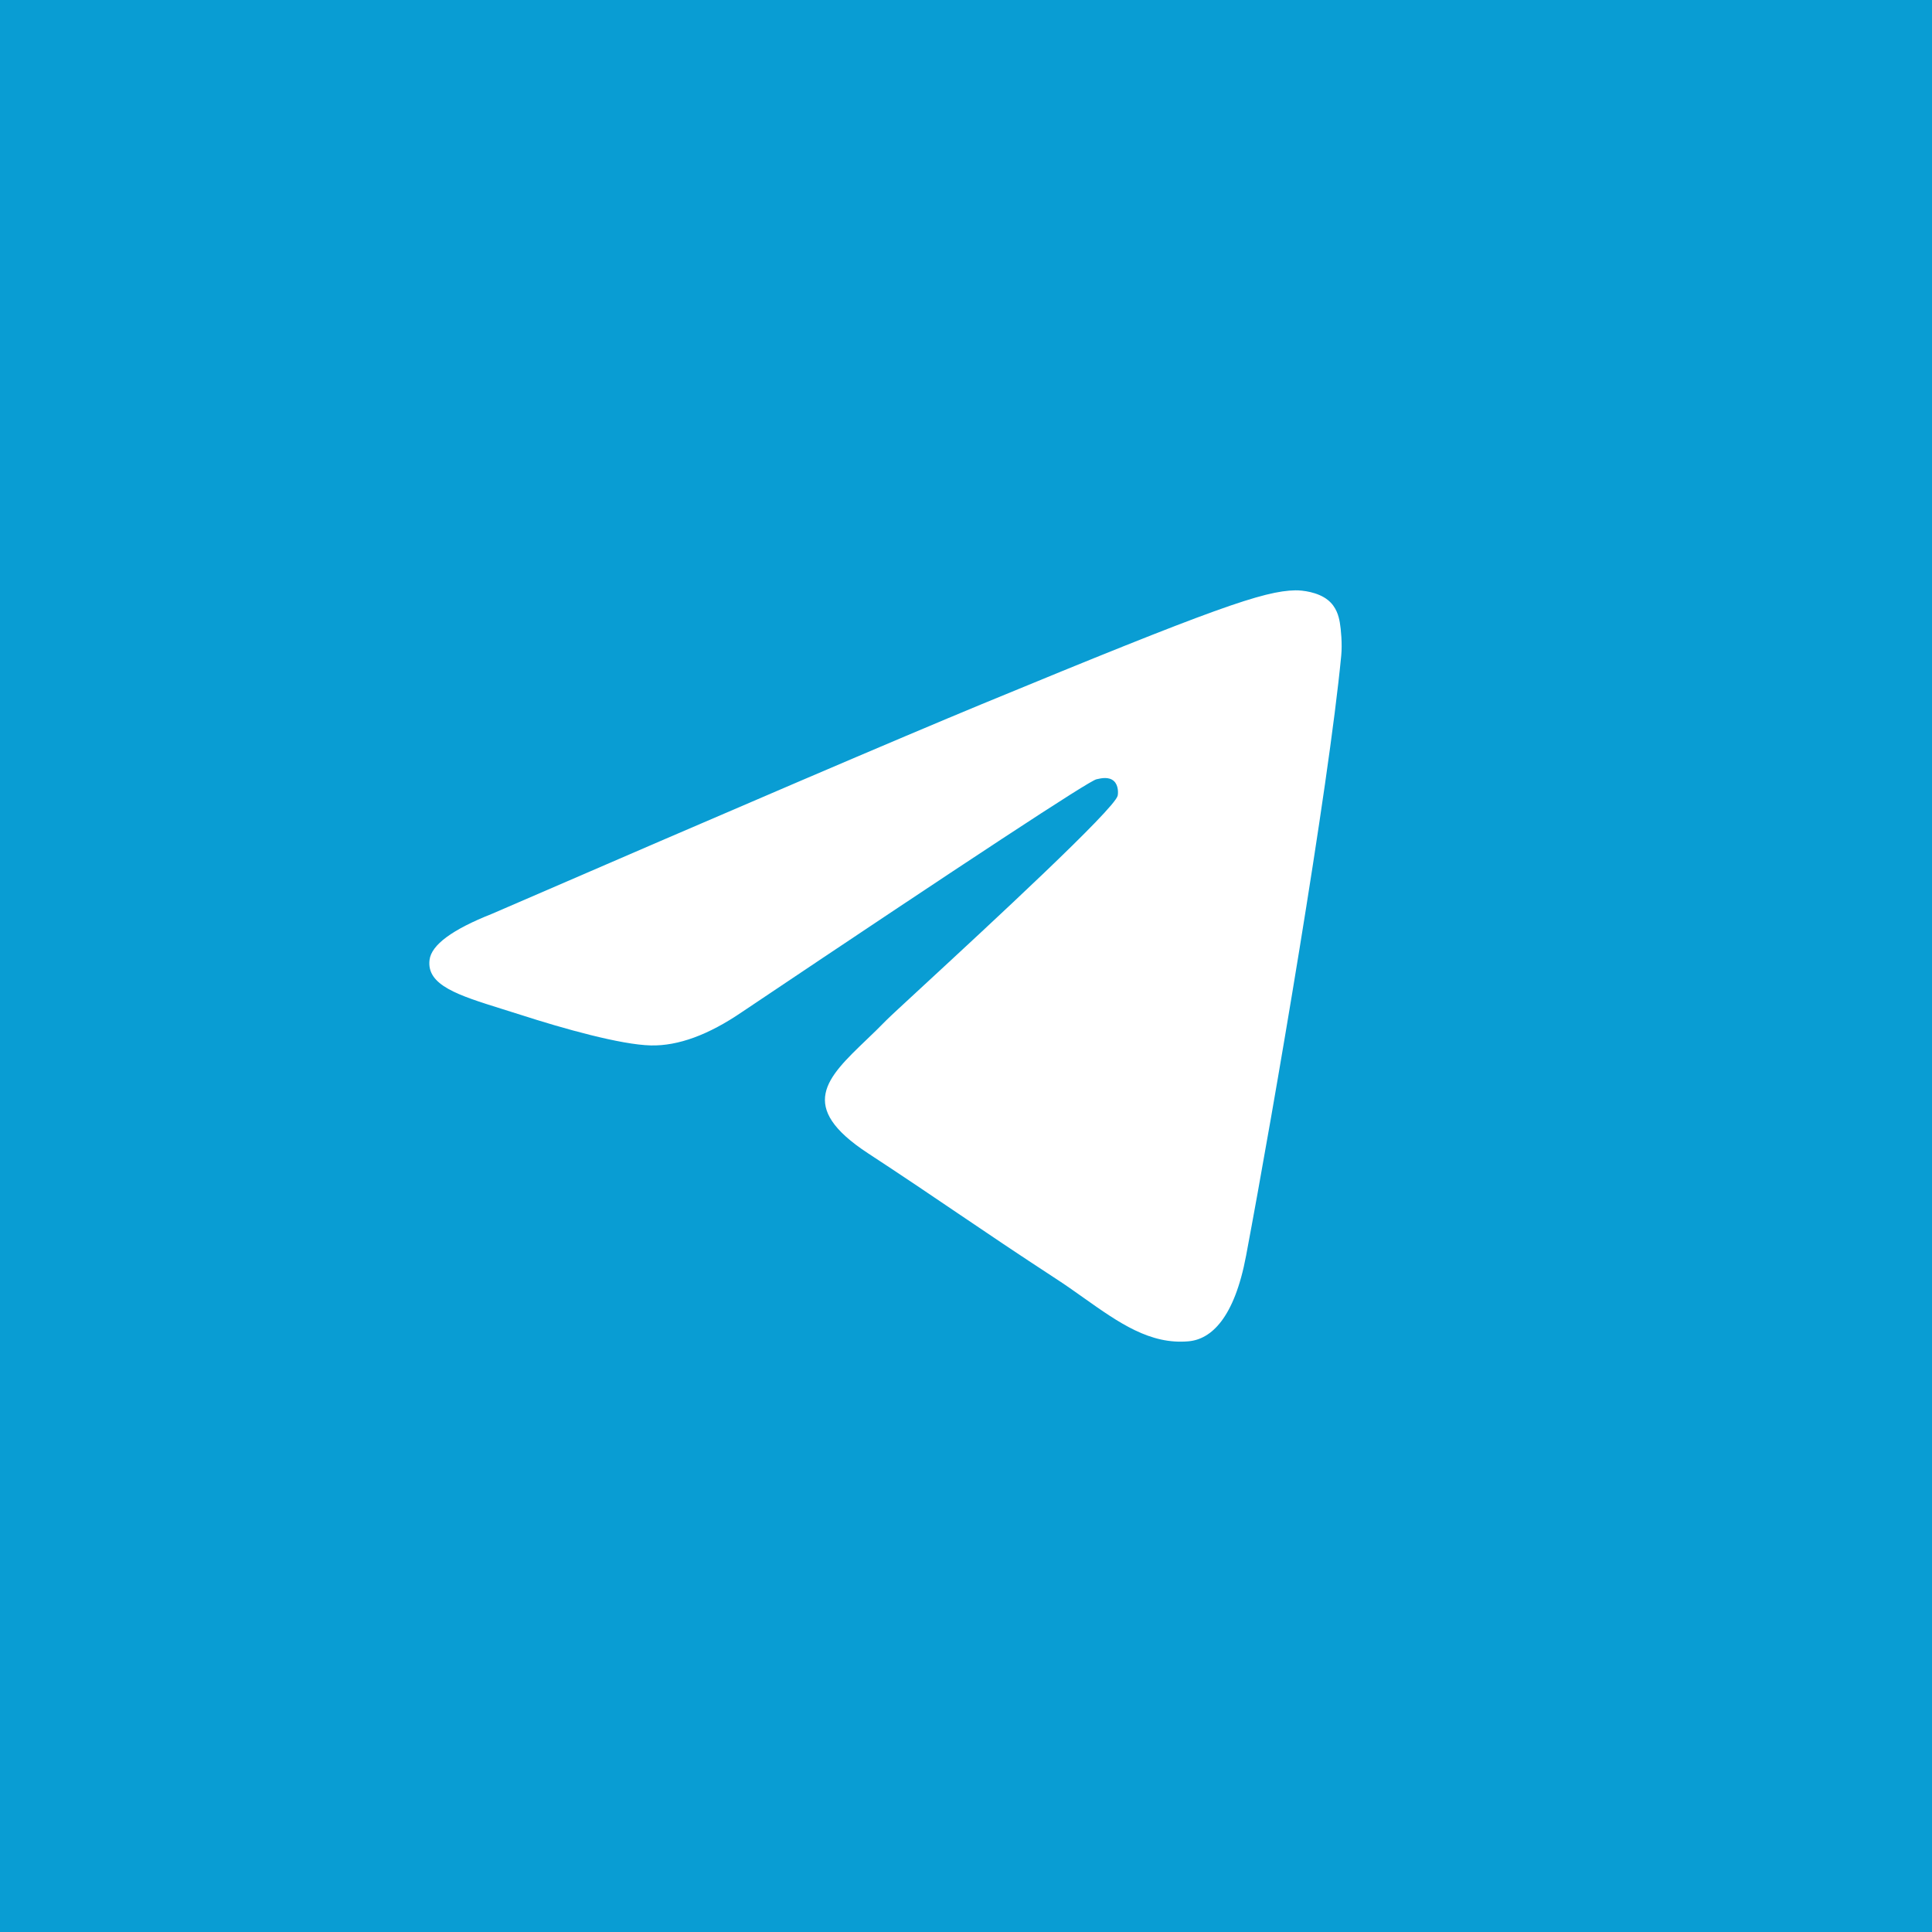 <svg width="36" height="36" viewBox="0 0 36 36" fill="none" xmlns="http://www.w3.org/2000/svg"><rect width="36" height="36" fill="#099DD3"/><path fill-rule="evenodd" clip-rule="evenodd" d="M18.298 13.119C16.775 13.749 13.732 15.051 9.169 17.027C8.428 17.32 8.039 17.606 8.004 17.886C7.944 18.36 8.541 18.546 9.353 18.8C9.464 18.835 9.578 18.87 9.696 18.908C10.495 19.166 11.57 19.468 12.129 19.48C12.636 19.491 13.202 19.284 13.827 18.857C18.09 15.997 20.291 14.552 20.43 14.521C20.527 14.498 20.662 14.471 20.754 14.552C20.845 14.633 20.836 14.786 20.826 14.827C20.767 15.077 18.426 17.241 17.214 18.36C16.836 18.709 16.568 18.957 16.513 19.013C16.39 19.14 16.265 19.26 16.145 19.375C15.403 20.086 14.846 20.62 16.176 21.491C16.815 21.909 17.327 22.255 17.837 22.601C18.394 22.978 18.95 23.354 19.669 23.823C19.853 23.942 20.028 24.066 20.198 24.187C20.847 24.646 21.429 25.059 22.149 24.993C22.567 24.955 23 24.564 23.219 23.398C23.738 20.643 24.757 14.674 24.992 12.215C25.013 11.999 24.987 11.723 24.966 11.602C24.945 11.481 24.902 11.309 24.744 11.181C24.556 11.03 24.266 10.998 24.137 11C23.548 11.011 22.645 11.323 18.298 13.119Z" fill="white"/></svg>